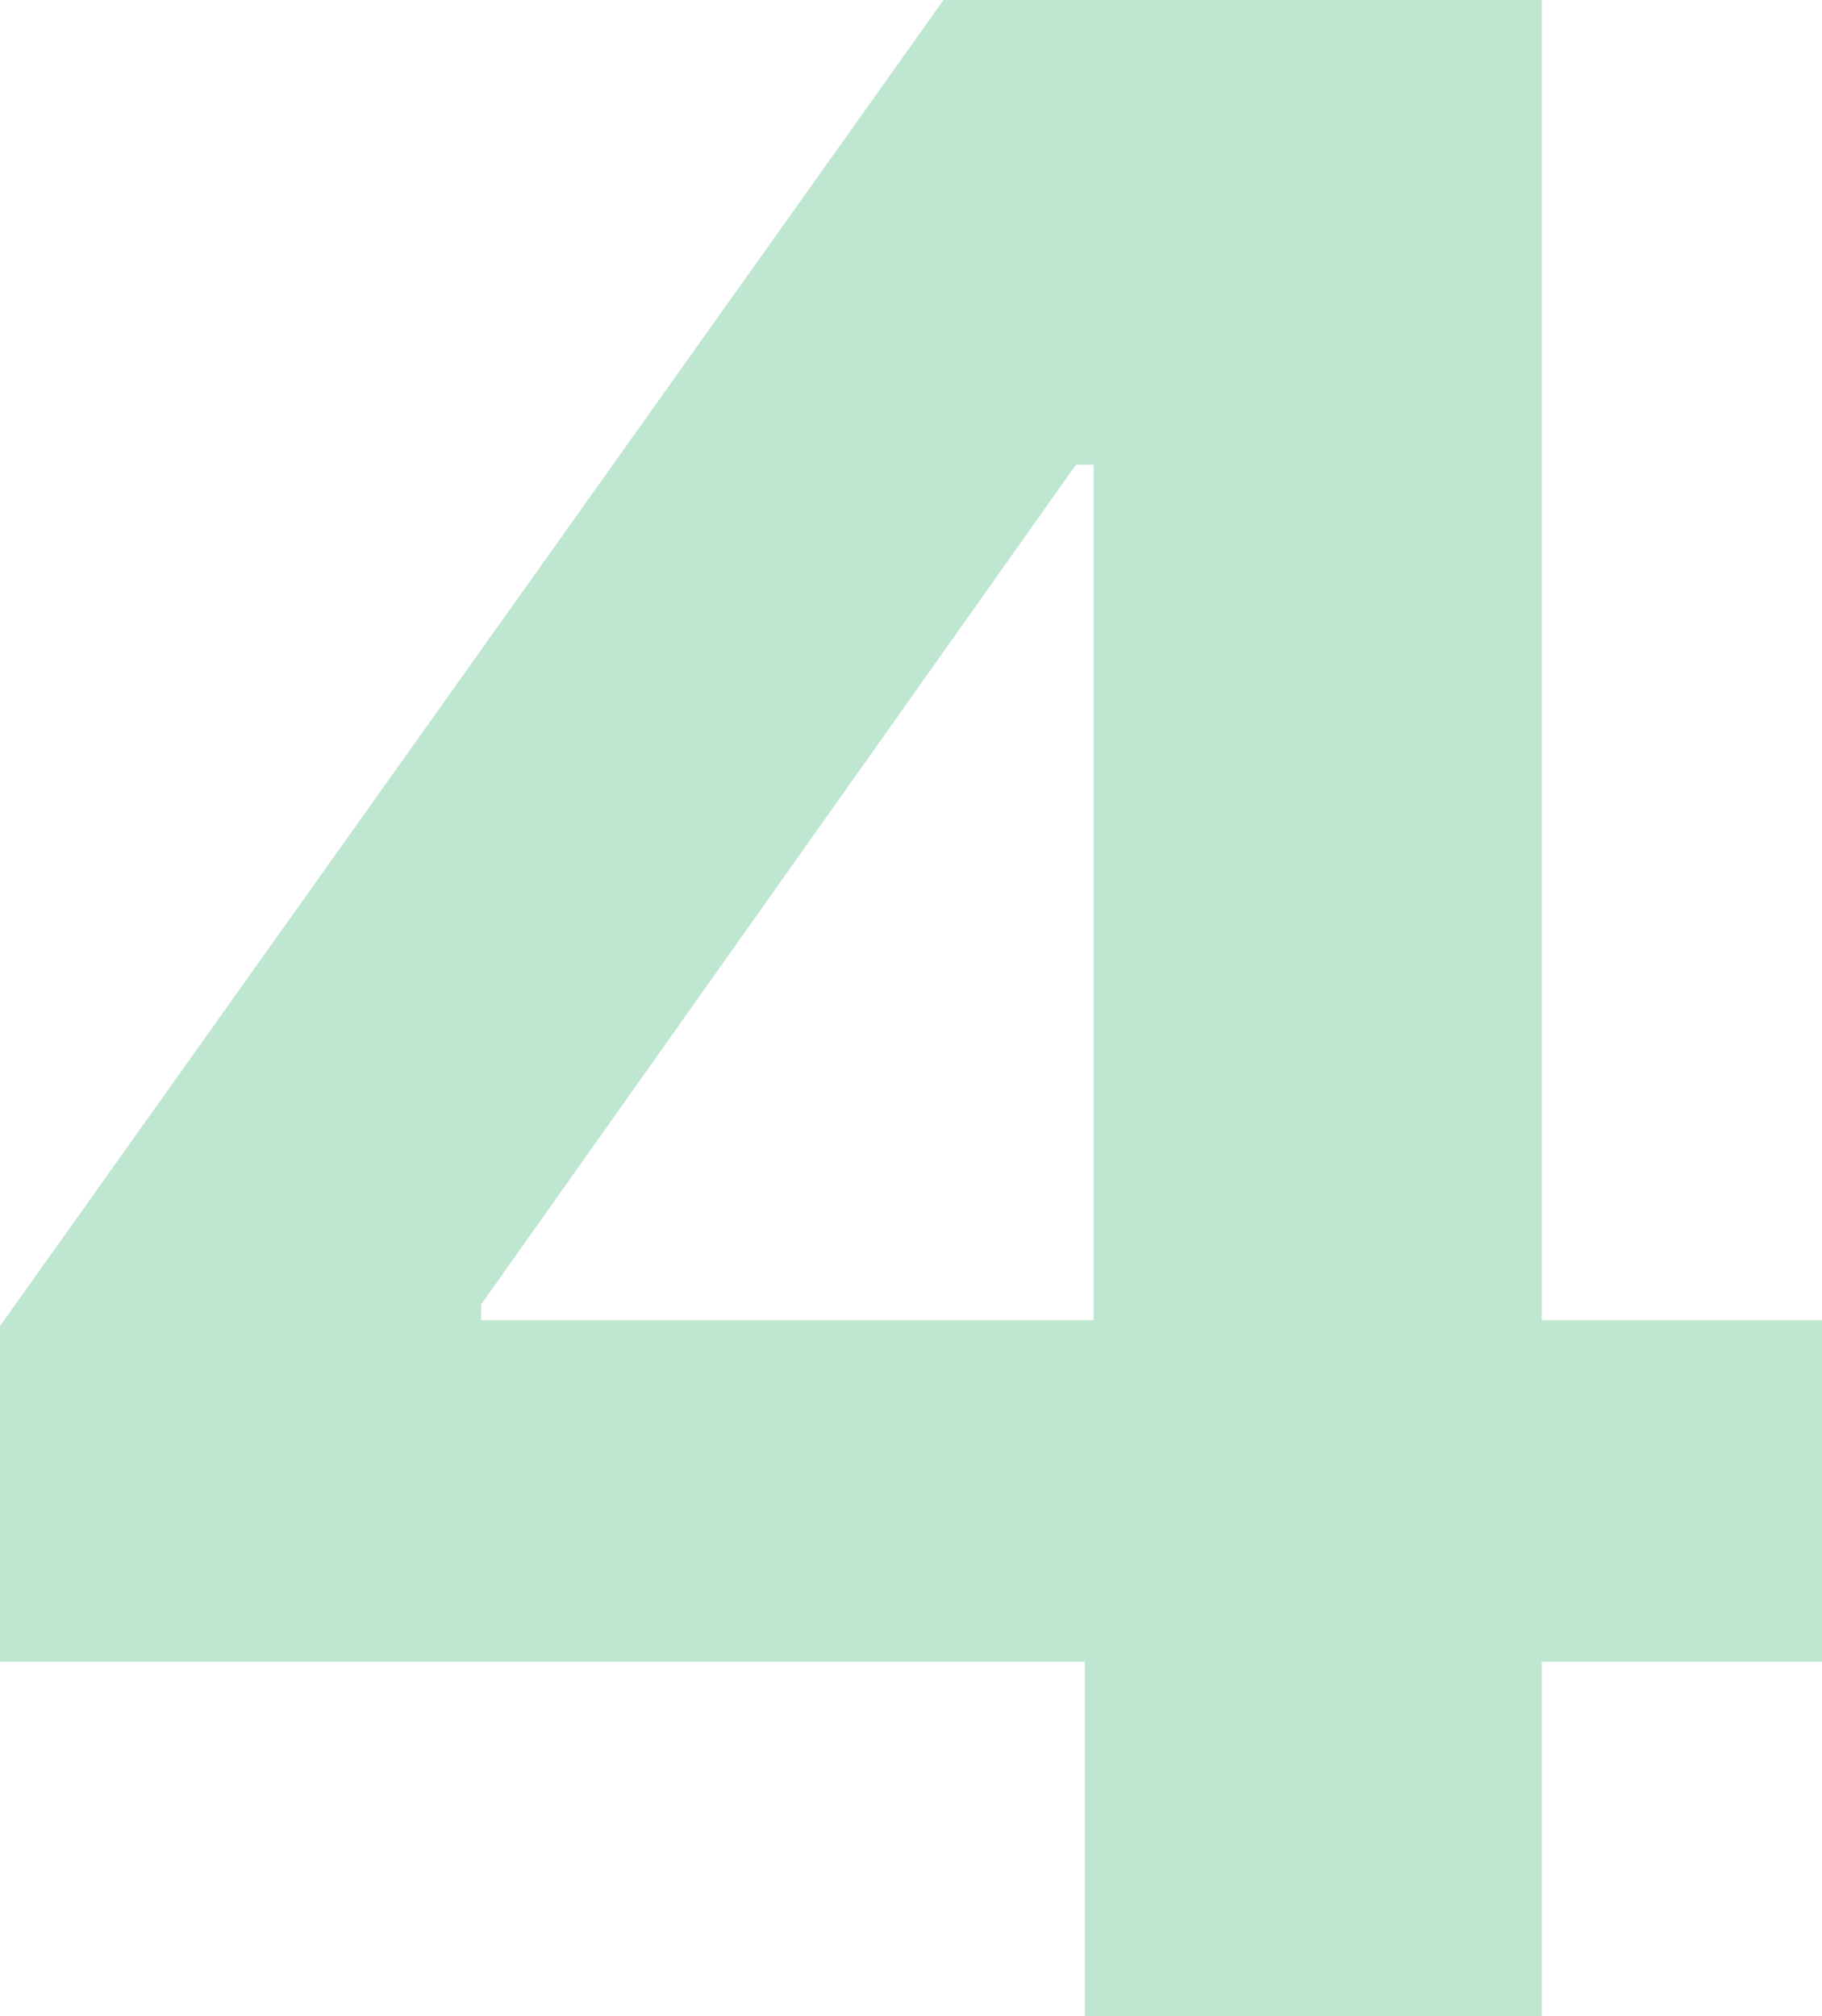 <?xml version="1.0" encoding="UTF-8"?> <svg xmlns="http://www.w3.org/2000/svg" width="169" height="187" viewBox="0 0 169 187" fill="none"> <path d="M0 154.129V122.993L87.52 0H117.614V43.098H99.803L44.63 120.984V122.445H169V154.129H0ZM100.622 187V144.633L101.441 130.845V0H143V187H100.622Z" fill="#BEE6D1"></path> </svg> 